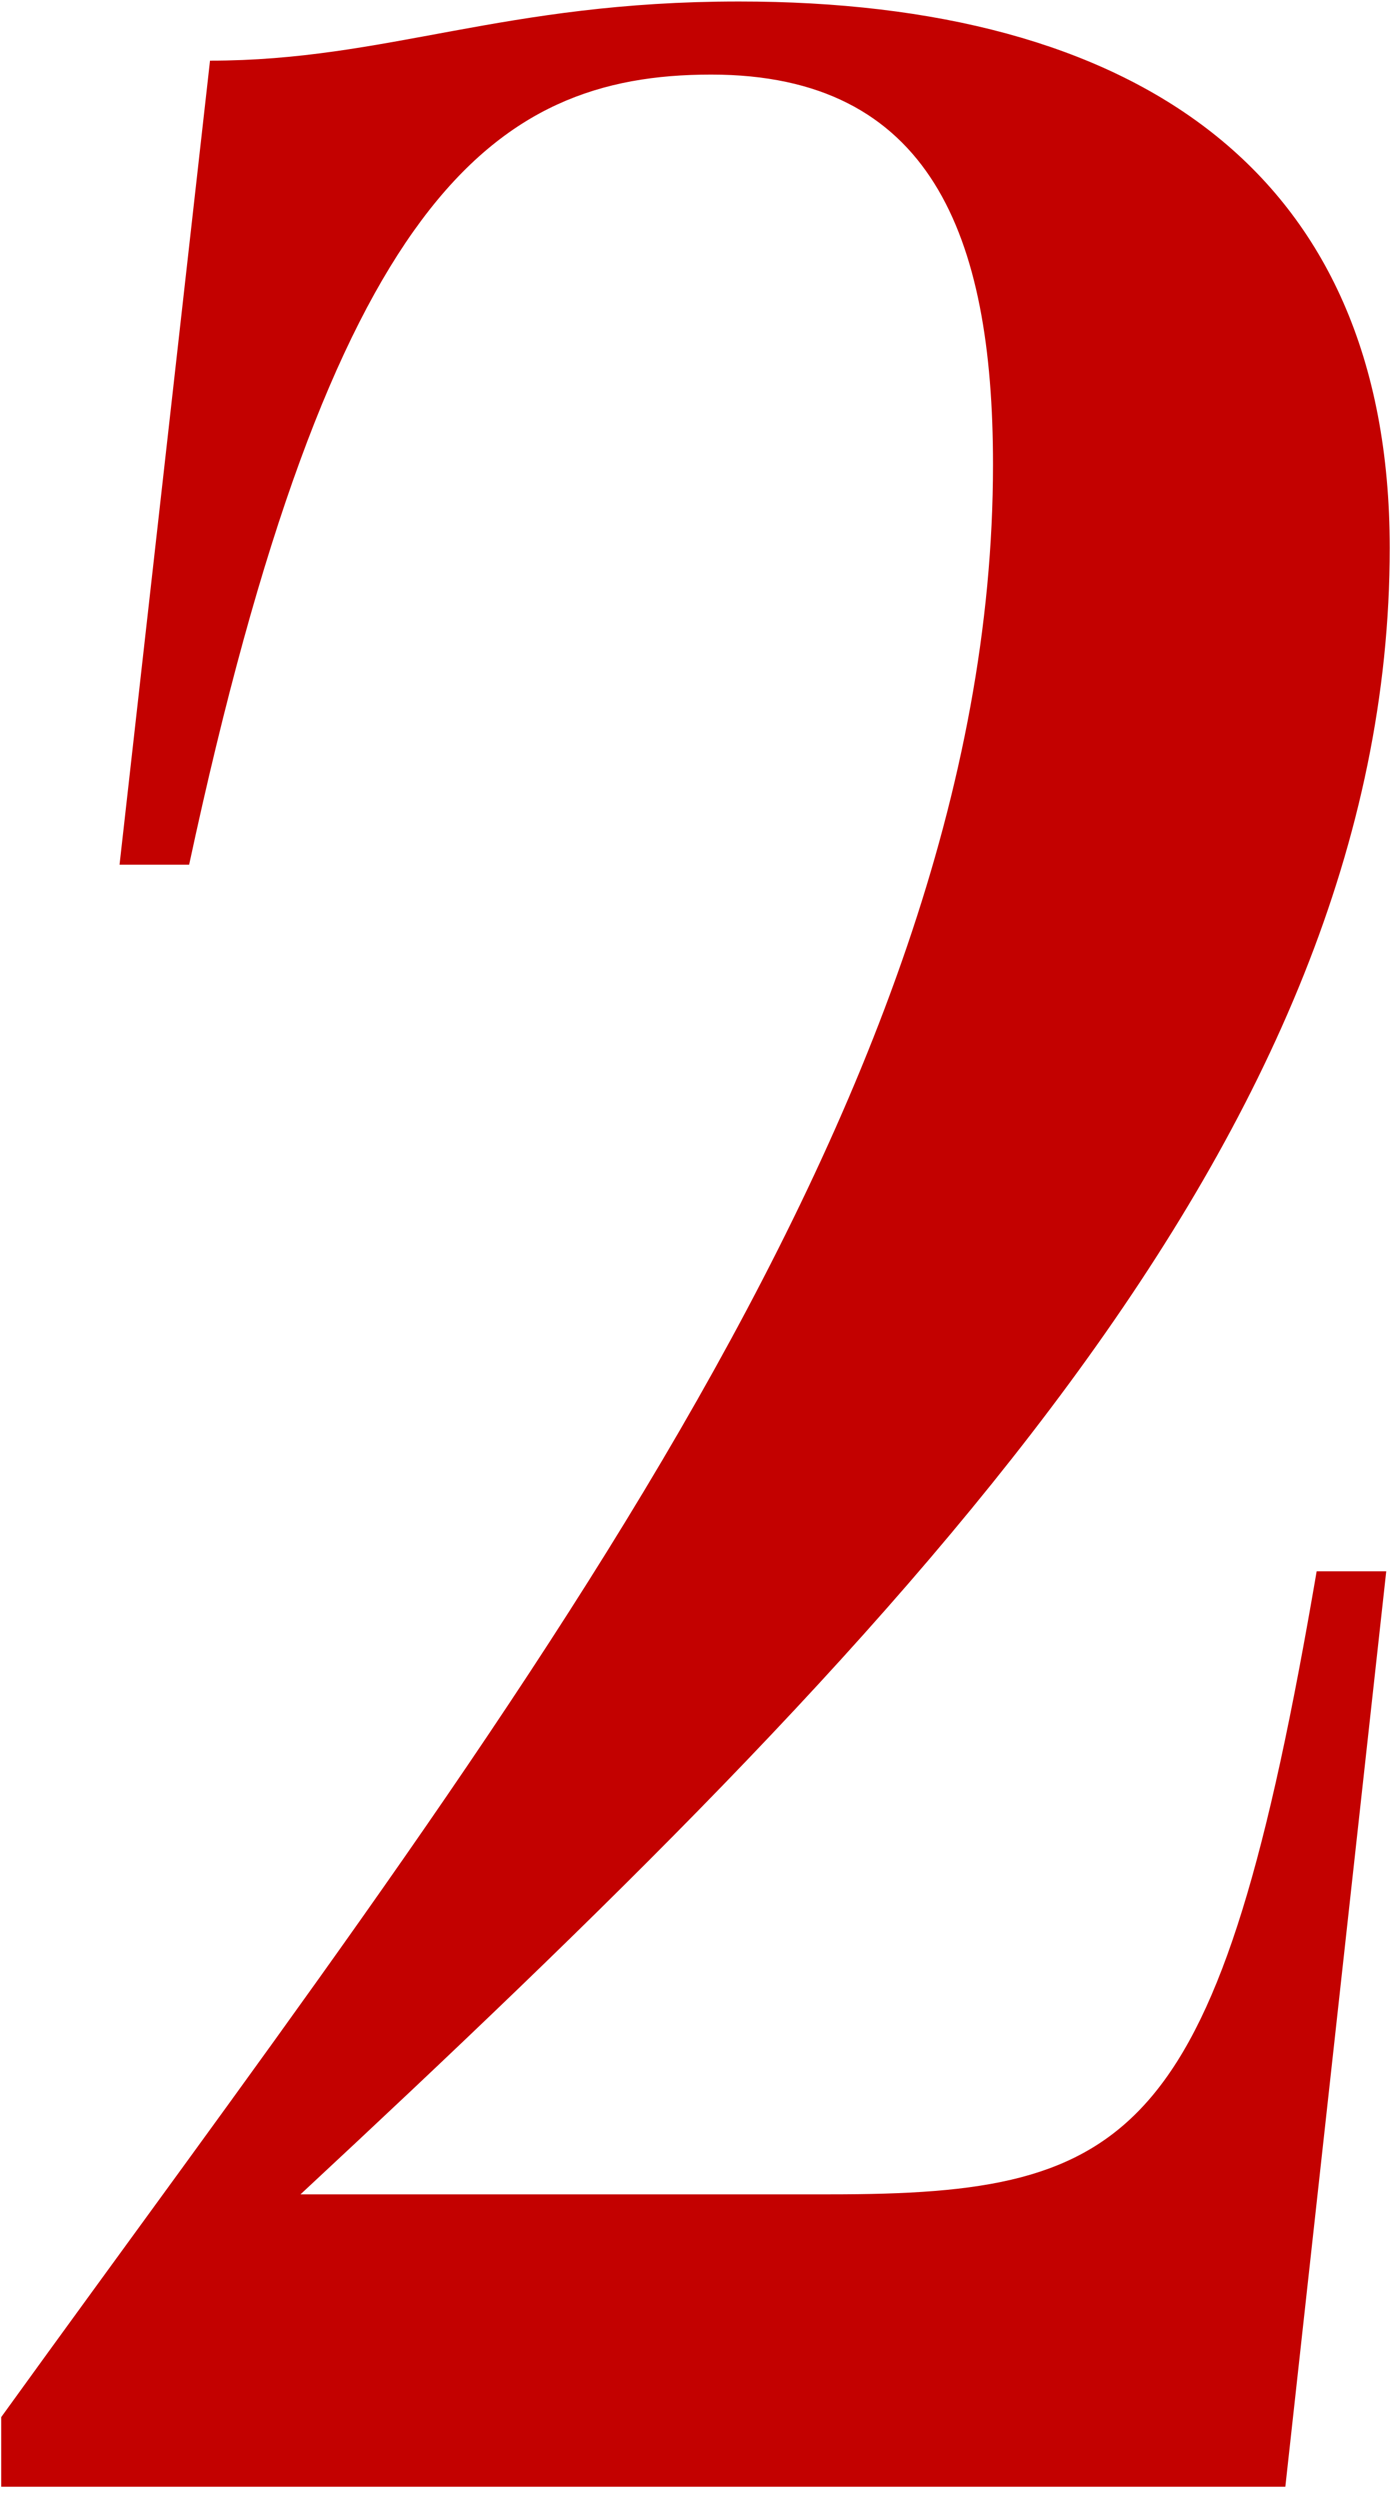 <?xml version="1.0" encoding="UTF-8"?> <svg xmlns="http://www.w3.org/2000/svg" width="88" height="158" viewBox="0 0 88 158" fill="none"> <path d="M0.077 152.774V157.174H81.257L87.636 99.314H83.237C77.076 135.394 71.796 138.694 52.437 138.694H18.997C56.837 103.494 87.856 71.814 87.856 34.634C87.856 10.654 71.576 0.094 46.717 0.094C31.756 0.094 24.497 3.834 13.277 3.834L7.557 54.654H11.957C20.977 12.634 31.096 4.714 44.956 4.714C58.816 4.714 62.776 14.834 62.776 29.354C62.776 70.274 30.877 110.094 0.077 152.774Z" fill="#C30100"></path> </svg> 